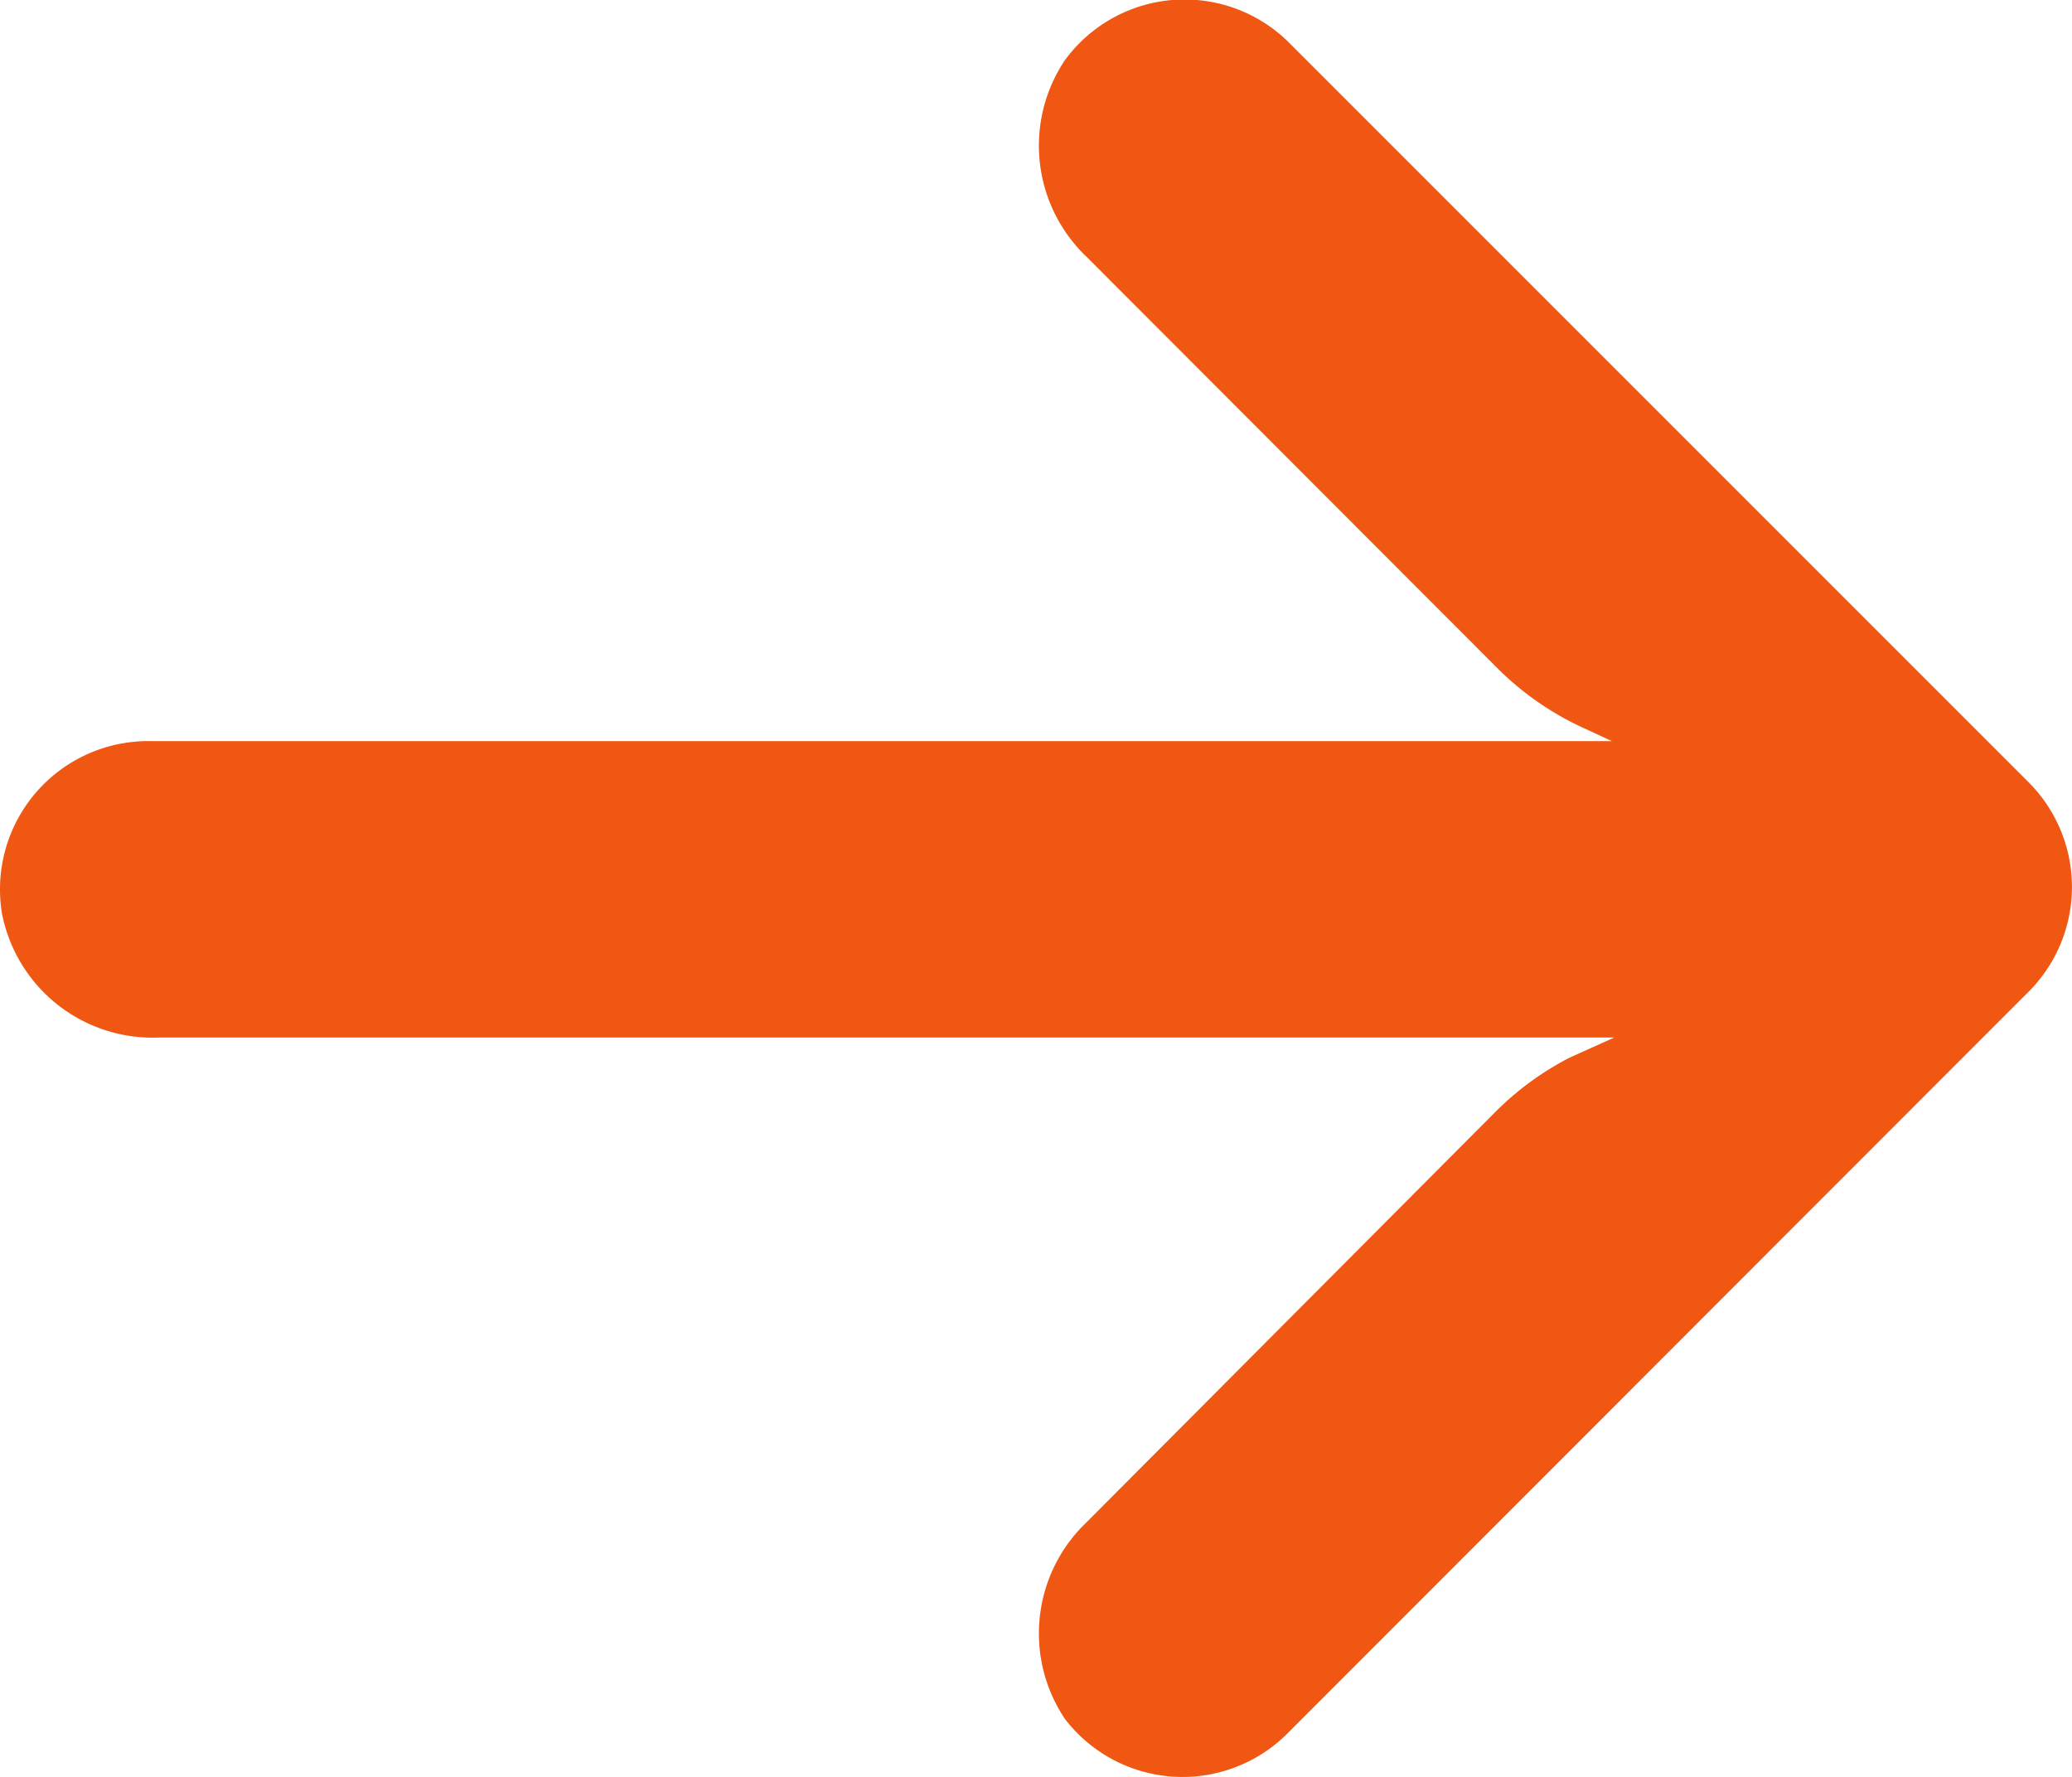 <svg id="arrow" xmlns="http://www.w3.org/2000/svg" width="15" height="12.864" viewBox="0 0 15 12.864">
  <g id="Group_43" data-name="Group 43" transform="translate(0 0)">
    <path id="Path_37" data-name="Path 37" d="M.9,37.221a1.073,1.073,0,0,1,.186-.014H11.669l-.231-.107a2.147,2.147,0,0,1-.606-.429L7.865,33.7a1.111,1.111,0,0,1-.156-1.422,1.073,1.073,0,0,1,1.61-.14l5.366,5.366a1.073,1.073,0,0,1,0,1.518h0L9.319,44.392a1.073,1.073,0,0,1-1.61-.107,1.111,1.111,0,0,1,.156-1.422l2.962-2.973a2.147,2.147,0,0,1,.537-.392l.322-.145H1.146a1.111,1.111,0,0,1-1.132-.9A1.073,1.073,0,0,1,.9,37.221Z" transform="translate(0 -31.842)" fill="#ef5713"/>
  </g>
</svg>
